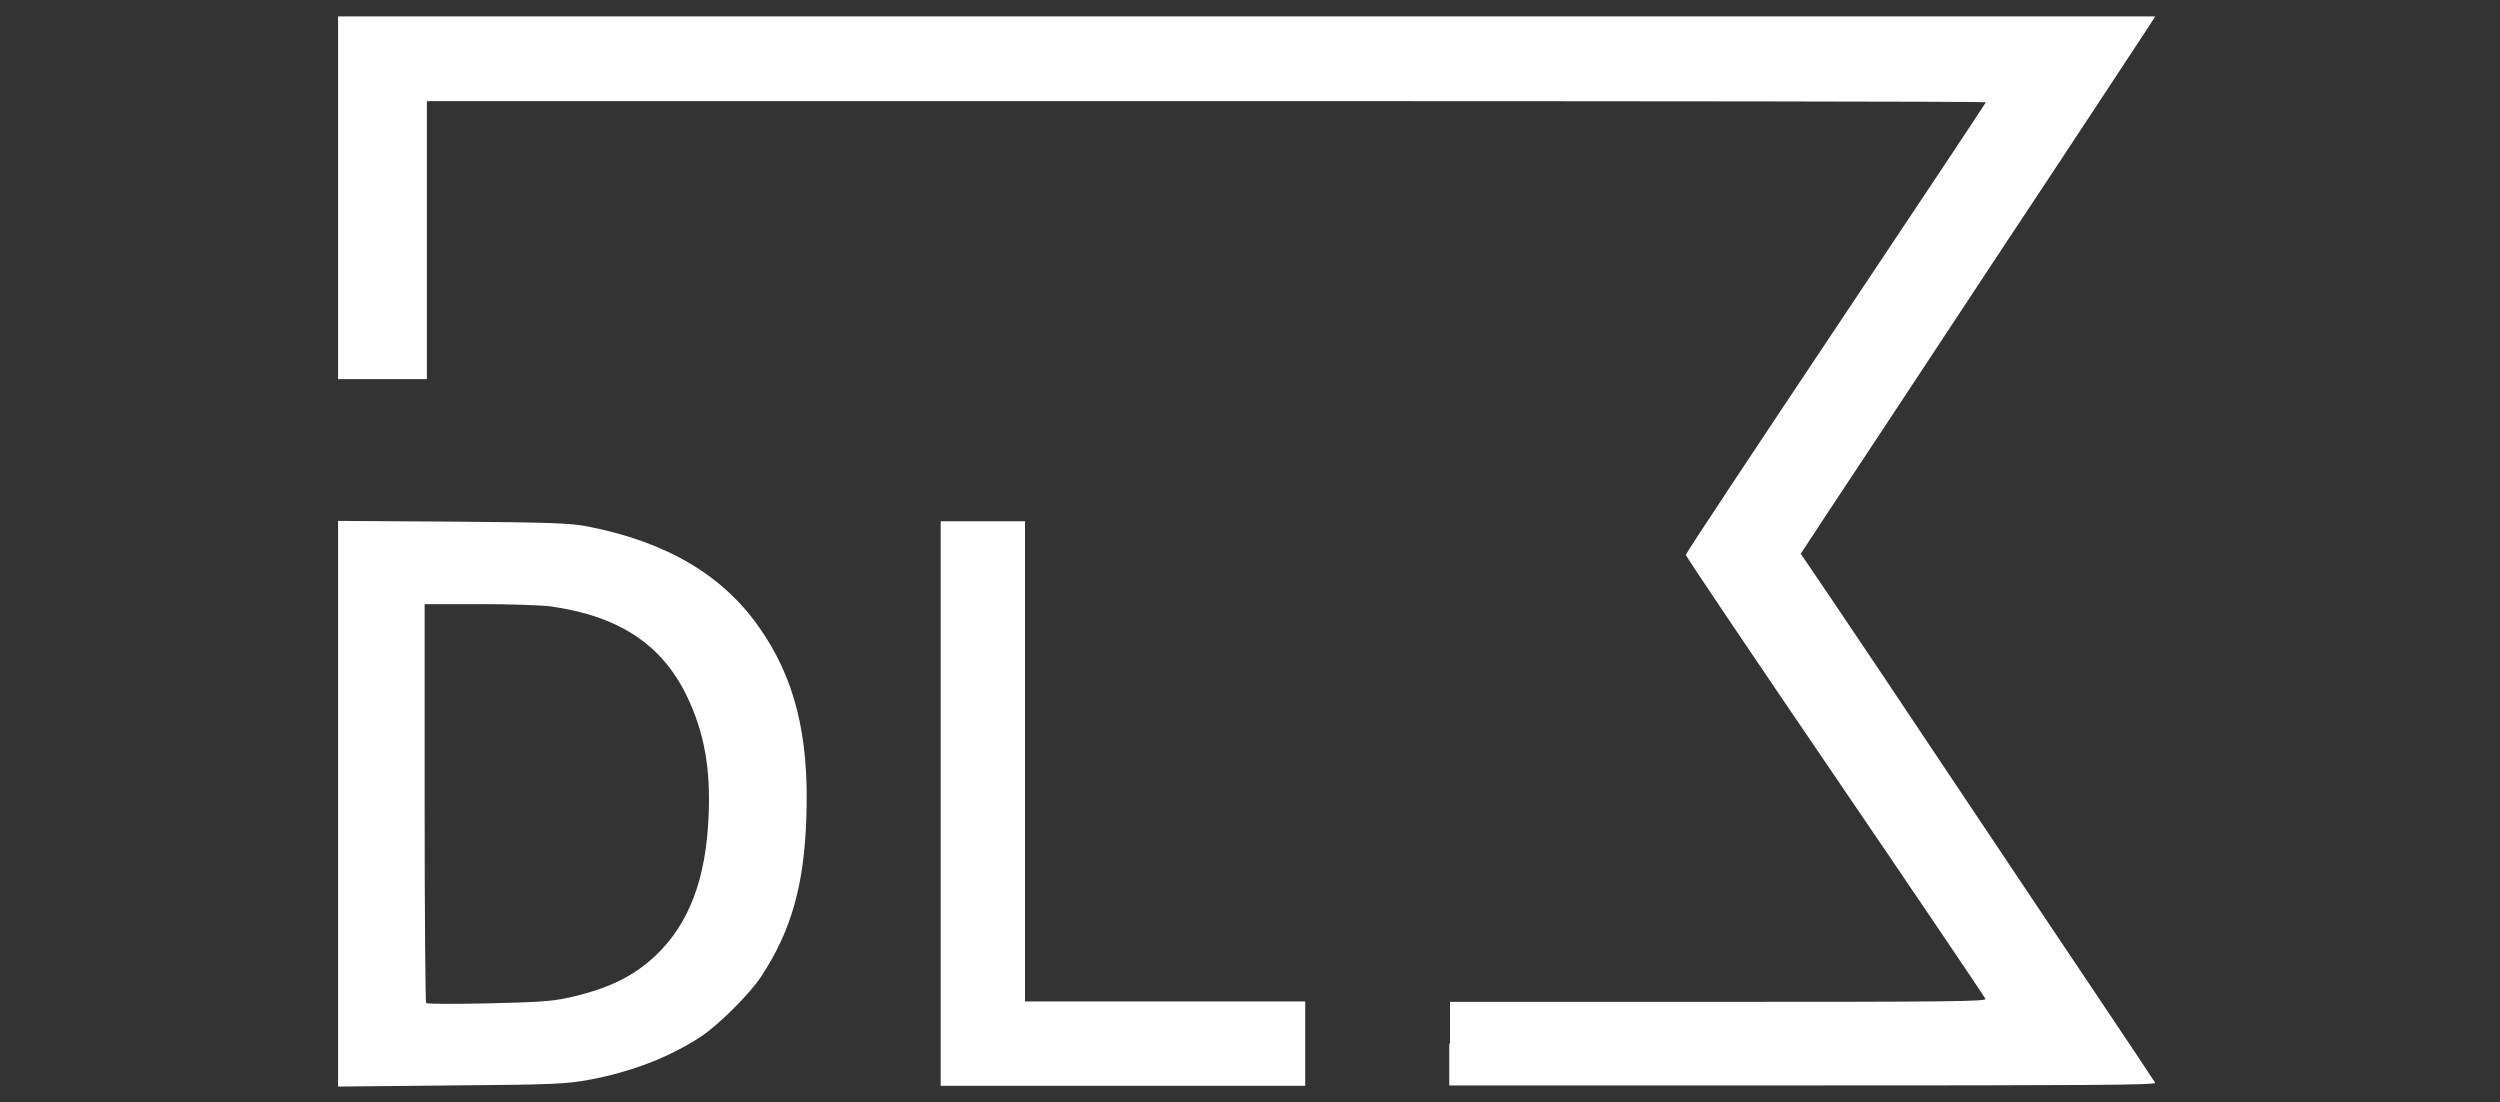 <?xml version="1.0" encoding="UTF-8"?>
<svg xmlns="http://www.w3.org/2000/svg" version="1.1" xmlns:inkscape="http://www.inkscape.org/namespaces/inkscape" xmlns:sodipodi="http://sodipodi.sourceforge.net/DTD/sodipodi-0.dtd" xmlns:svg="http://www.w3.org/2000/svg" viewBox="0 0 670 295.4">
  <rect x="0" y="0" width="670" height="295.4" fill="#333333" stroke="none"/>
  <defs>
    <style>
      .cls-1 {
        fill: #fff;
      }
    </style>
  </defs>
  <!-- Generator: Adobe Illustrator 28.7.1, SVG Export Plug-In . SVG Version: 1.2.0 Build 142)  -->
  <g>
    <g id="Layer_1">
      <g id="svg1" inkscape:version="1.3.2 (091e20e, 2023-11-25, custom)" sodipodi:docname="DL-LOGO.svg">
        <sodipodi:namedview id="namedview1" bordercolor="#000000" borderopacity="0.25" inkscape:current-layer="g1" inkscape:cx="371" inkscape:cy="245.82353" inkscape:deskcolor="#d1d1d1" inkscape:pagecheckerboard="0" inkscape:pageopacity="0.0" inkscape:showpageshadow="2" inkscape:window-height="1237" inkscape:window-maximized="0" inkscape:window-width="2004" inkscape:window-x="2814" inkscape:window-y="483" inkscape:zoom="1.2142857" pagecolor="#ffffff"/>
        <g id="g1" inkscape:groupmode="layer" inkscape:label="Image">
          <path id="path1" class="cls-1" d="M90.6,215.4v-75.8l30.8.2c26,.2,31.7.4,36.1,1.3,21,4.1,36,12.9,45.8,26.8,9.7,13.7,13.6,29.2,12.8,51.3-.6,18-4,30.2-12.1,42.5-3,4.6-11.5,13.1-16.3,16.2-8.4,5.5-18.6,9.4-29.9,11.5-6.1,1.1-9.5,1.3-37,1.5l-30.2.3v-75.8h0ZM152.3,267.4c10.7-2.4,17.5-5.7,23.5-11.4,8.9-8.5,13.4-20.5,14.1-37.2.6-12.9-1.2-22.6-5.8-32.2-6.7-13.9-18.2-21.5-36.6-24.1-2.3-.3-10.8-.6-18.9-.6h-14.8v53.2c0,29.3.2,53.5.4,53.7.2.3,7.7.3,16.5.1,13-.3,17.1-.5,21.5-1.5h.1ZM252.1,215.4v-75.7h22.6v128.7h75.1v22.6h-97.7v-75.7h0ZM388.6,279.8v-11.3h71.9c61.6,0,71.8-.1,71.6-.8-.2-.5-18.3-27.3-40.3-59.6-22-32.3-40-59-40-59.4s18.1-27.7,40.2-60.8c22.1-33.1,40.2-60.3,40.2-60.5s-94-.3-208.9-.3H114.4v74.5h-23.8V4.4h487l-1.4,2.2c-.8,1.2-18.9,28.8-40.4,61.2-21.4,32.5-42.2,63.9-46.1,69.8l-7.1,10.8,7.4,10.9c4.1,6,18.9,28.1,32.9,49.1s32,47.8,39.9,59.6c7.9,11.8,14.6,21.8,14.8,22.2.3.6-18.7.7-94.4.7h-94.8v-11.3l.2.2Z"/>
        </g>
      </g>
    </g>
  </g>
</svg>